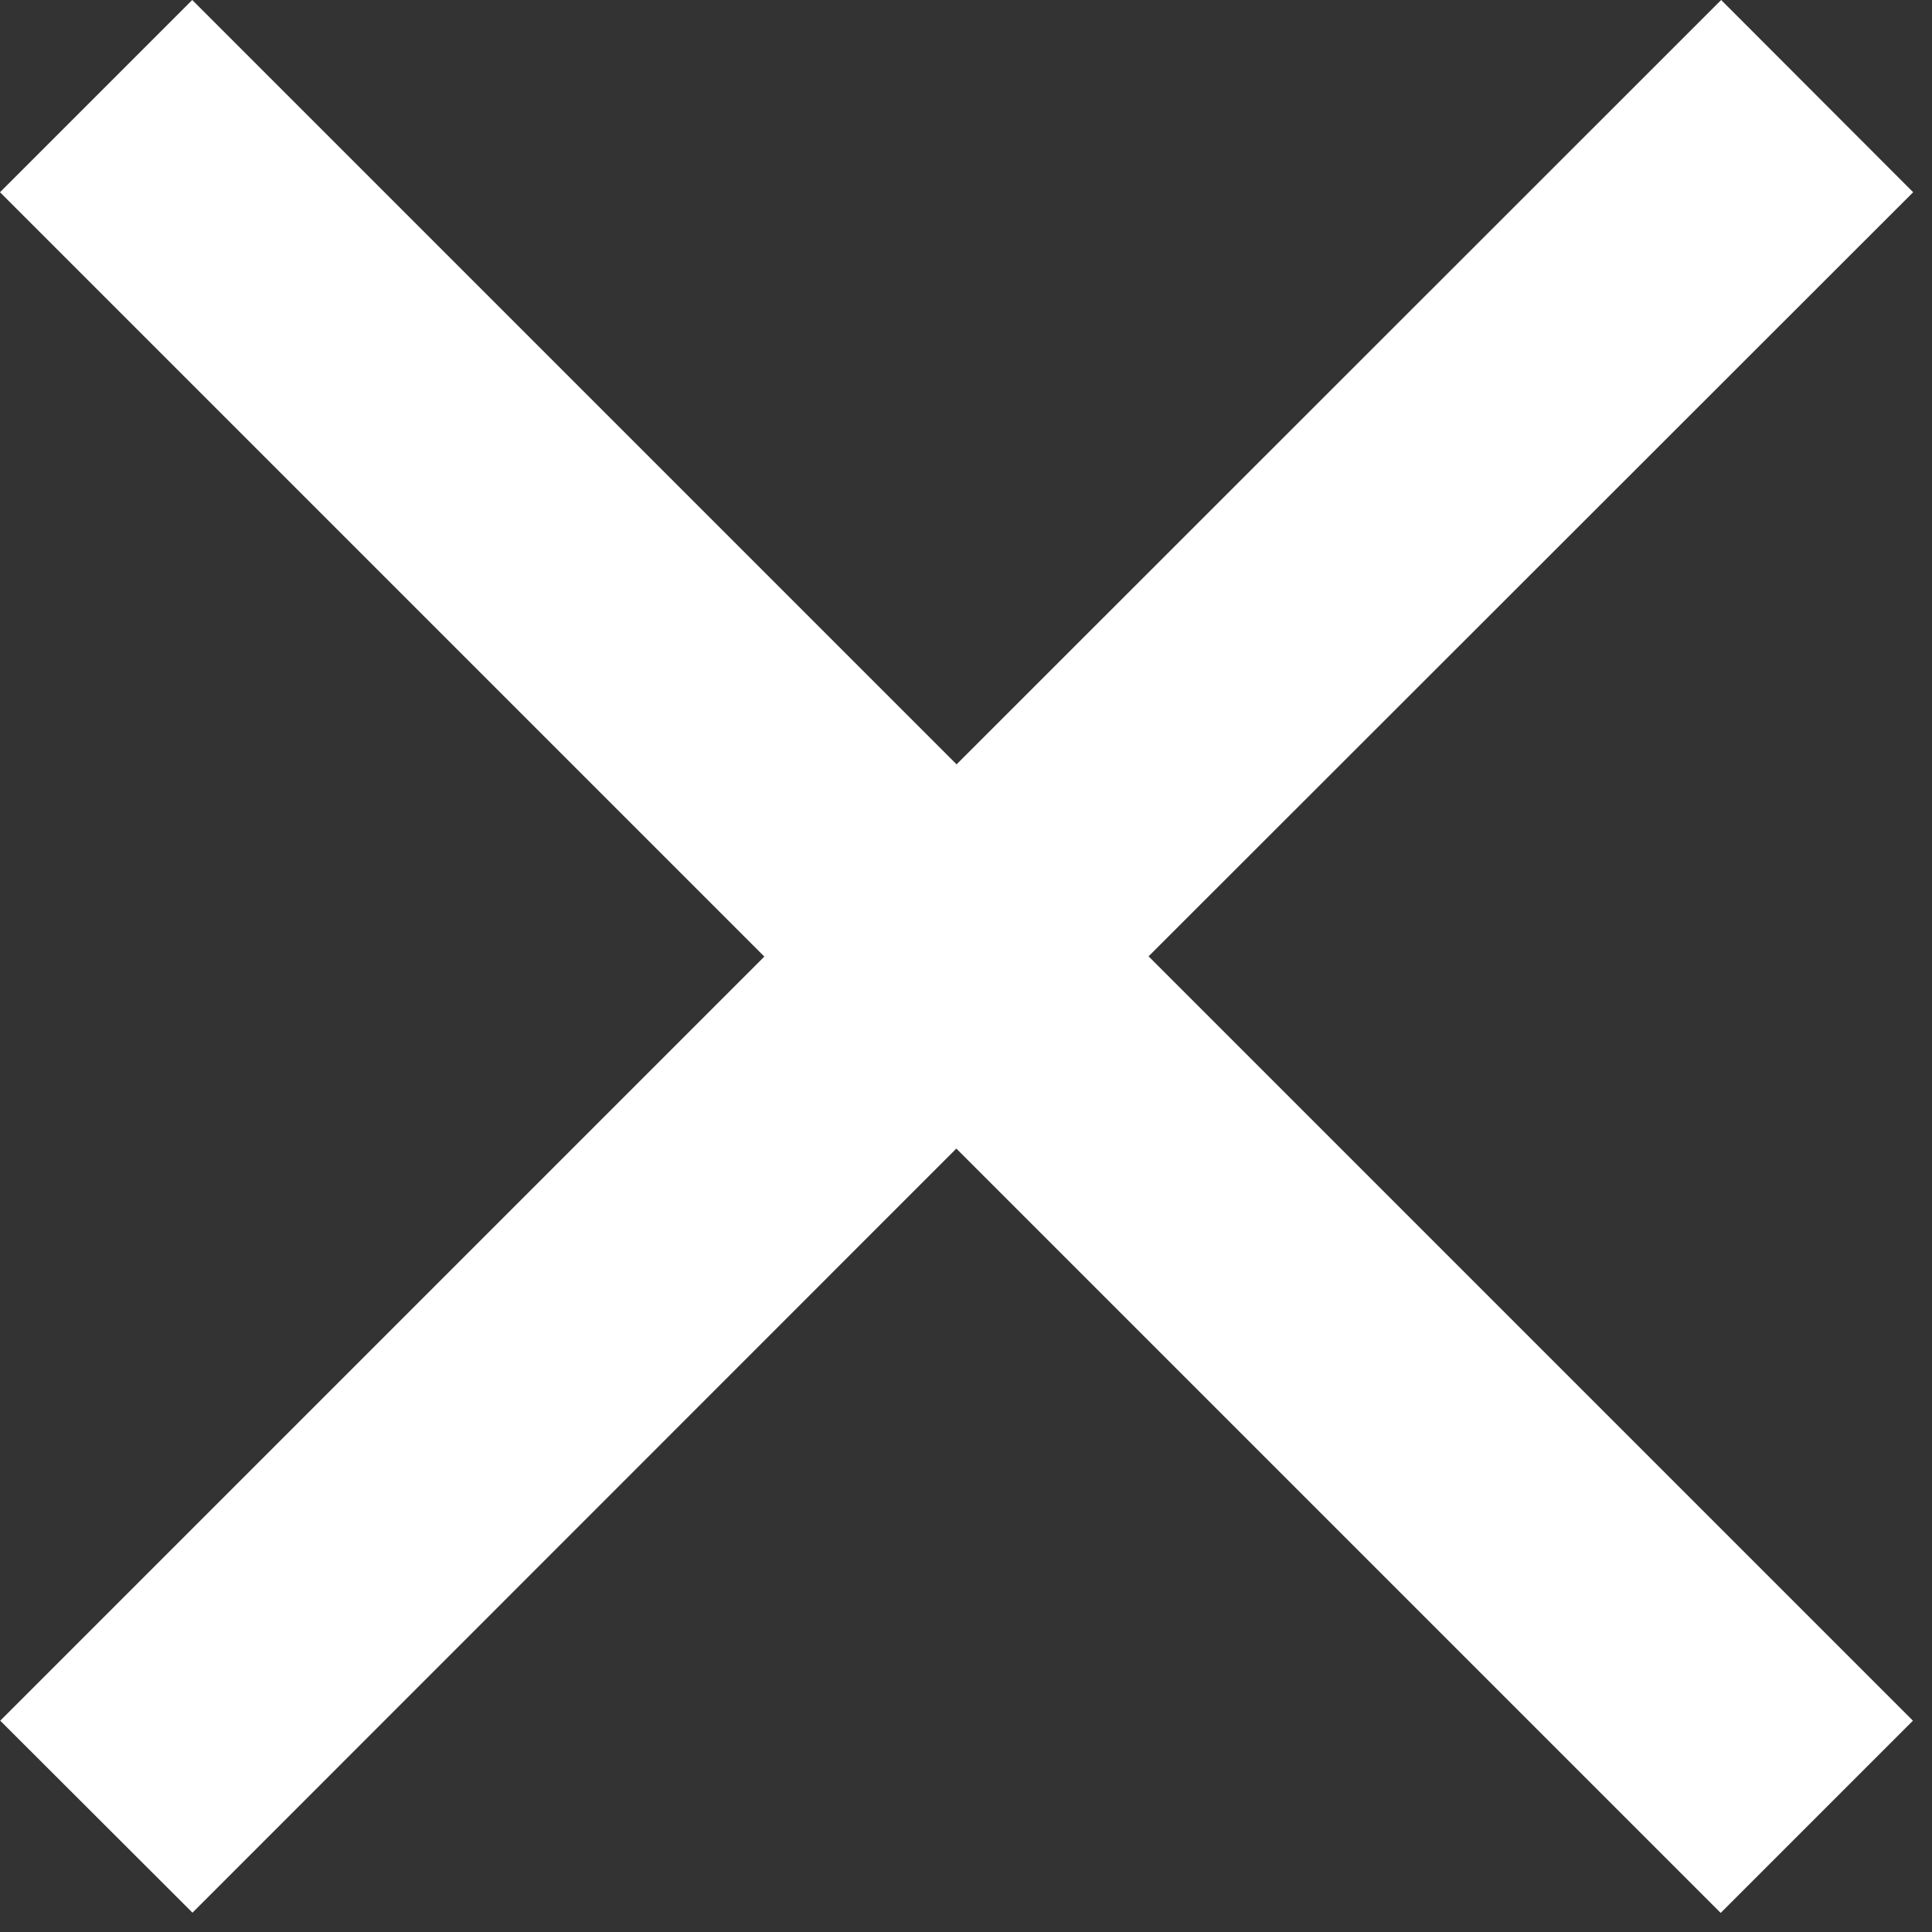 <svg width="8" height="8" viewBox="0 0 8 8" fill="none" xmlns="http://www.w3.org/2000/svg">
  <rect x="0" y="0" width="8" height="8" fill="#333333" stroke="none"/>
  <path d="M7.922 0.796L4.756 3.96L7.921 7.125L7.125 7.921L3.96 4.756L0.797 7.92L0.001 7.125L3.165 3.961L0 0.796L0.796 0L3.961 3.165L7.127 0L7.922 0.796Z" fill="white"/>
</svg>
